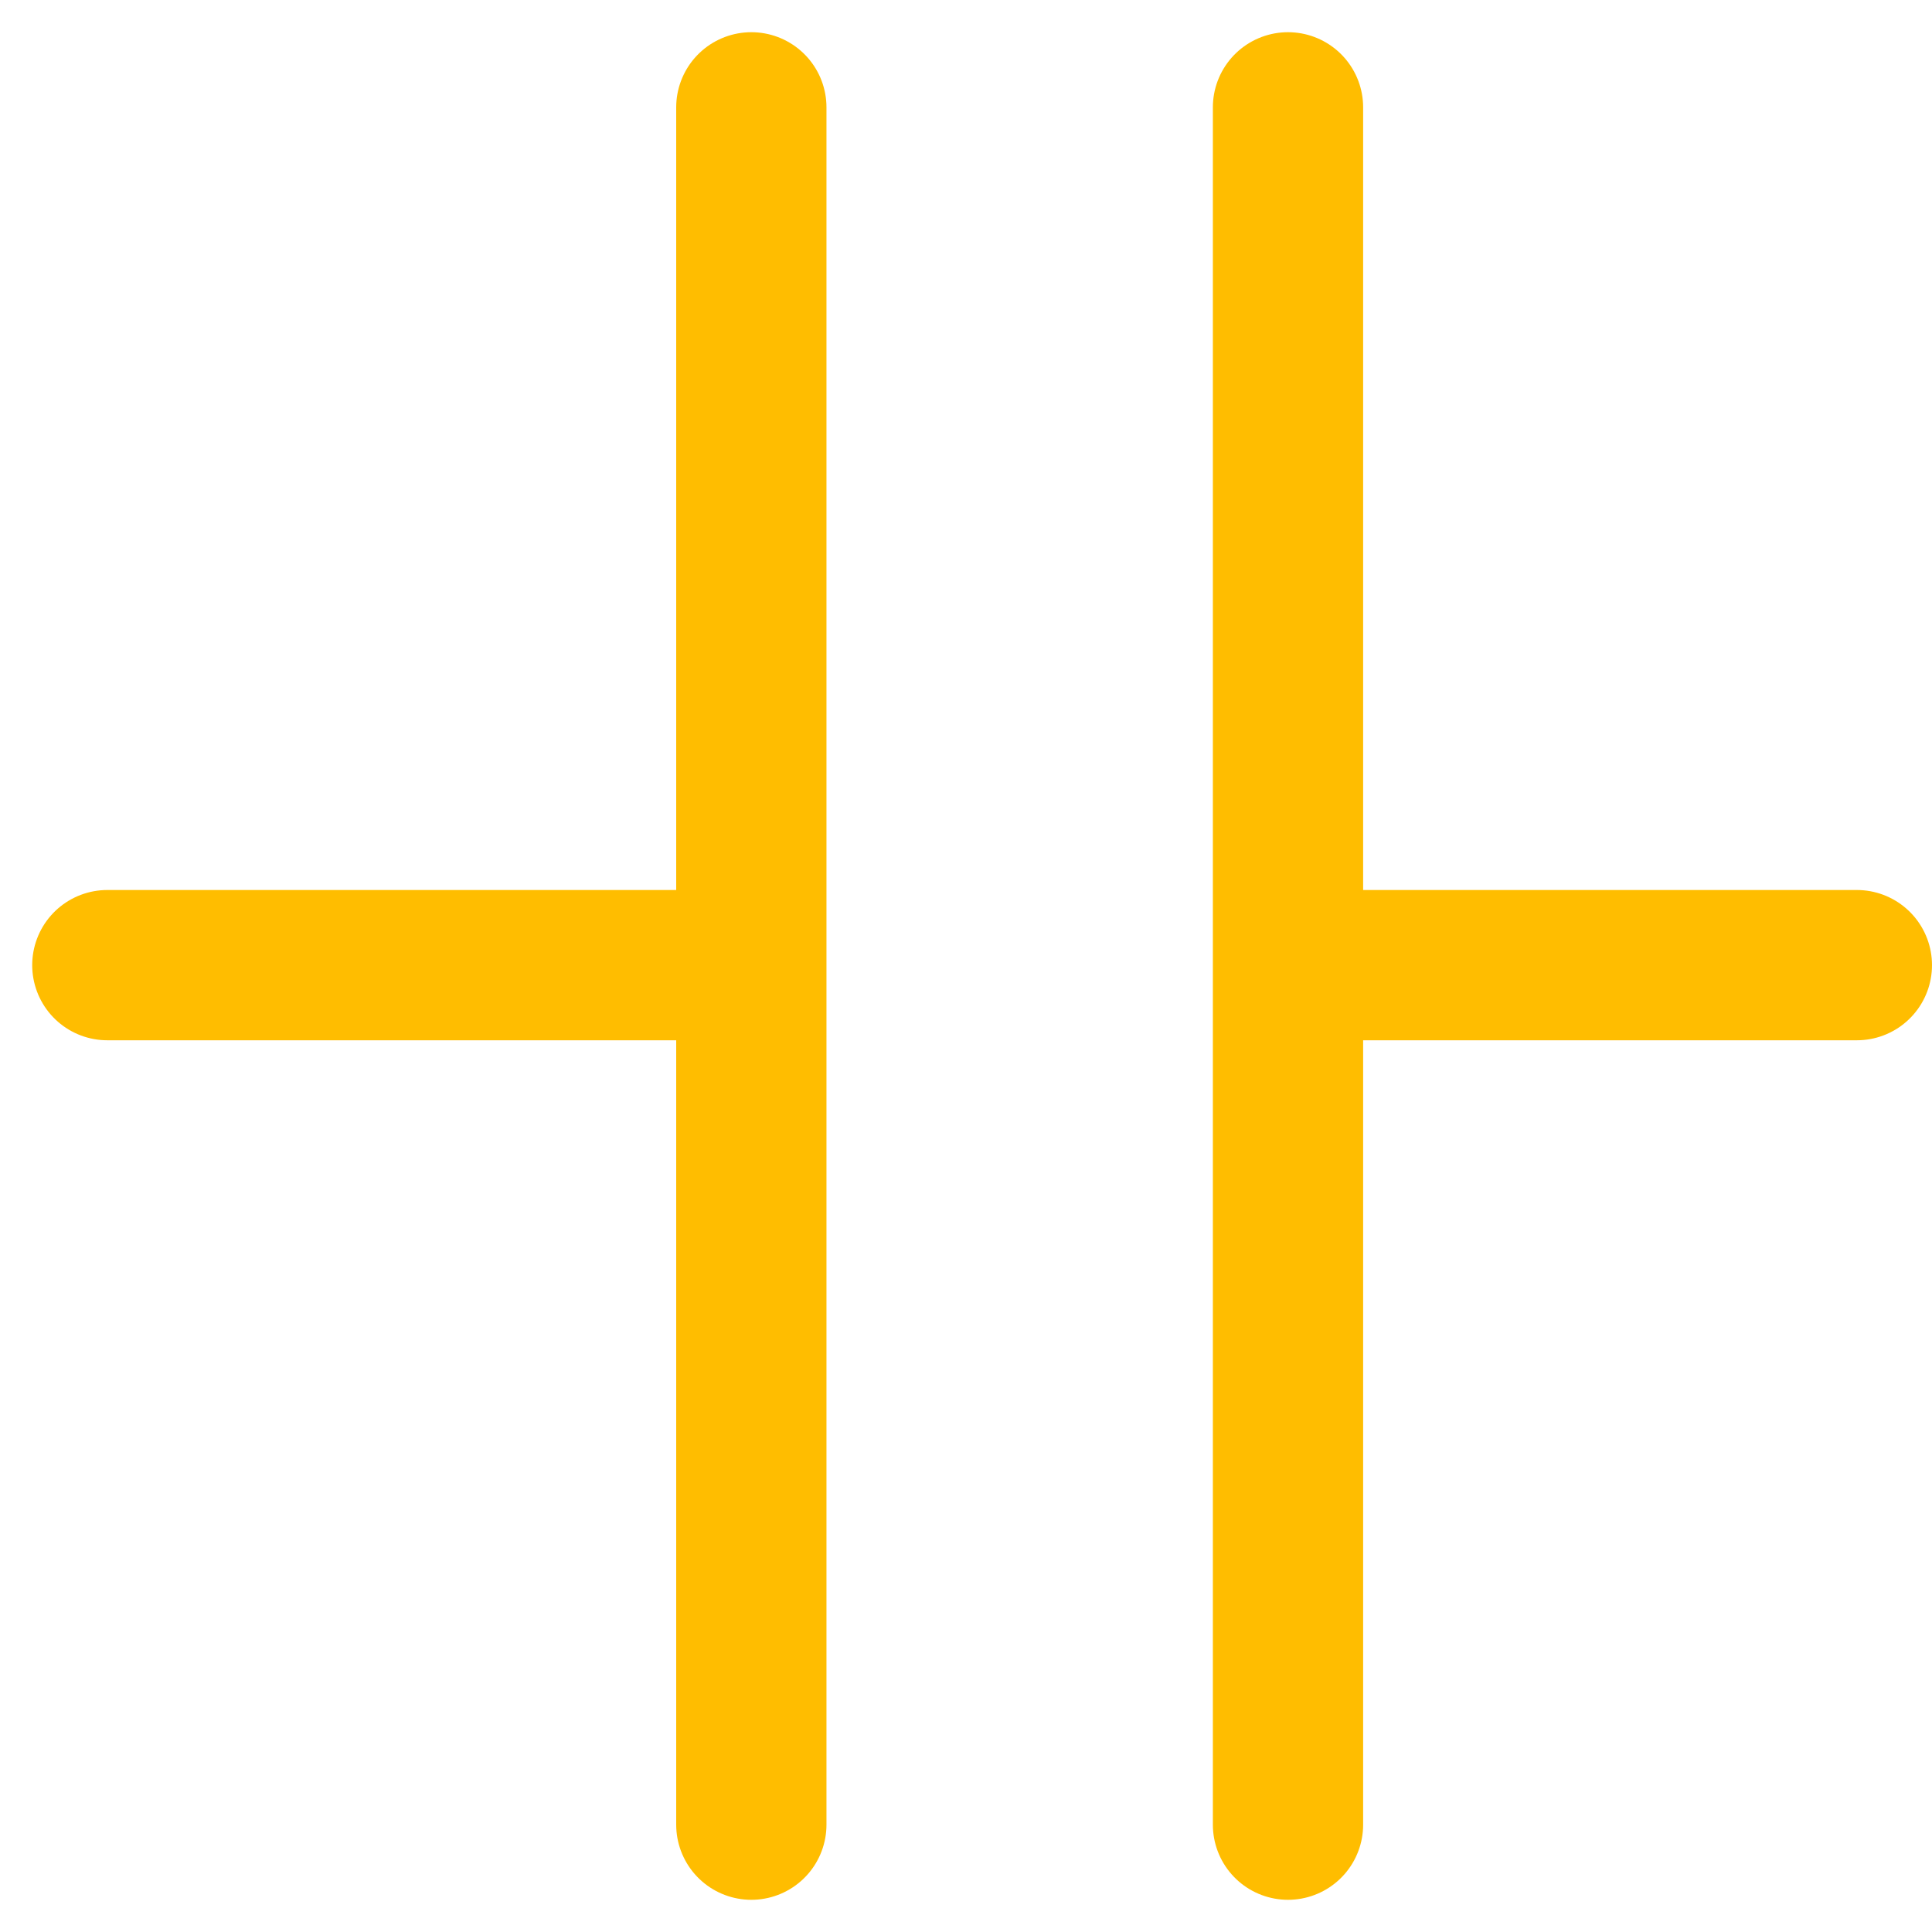 <svg width="36" height="36" viewBox="0 0 36 36" fill="none" xmlns="http://www.w3.org/2000/svg">
<path d="M2 17.984H13.16" stroke="#FFBD00" stroke-width="2.8" stroke-linecap="round"/>
<path d="M14 2L14 34" stroke="#FFBD00" stroke-width="2.8" stroke-linecap="round"/>
<path d="M34.6 17.984H24.684" stroke="#FFBD00" stroke-width="2.8" stroke-linecap="round"/>
<path d="M24 2V34" stroke="#FFBD00" stroke-width="2.8" stroke-linecap="round"/>
</svg>
